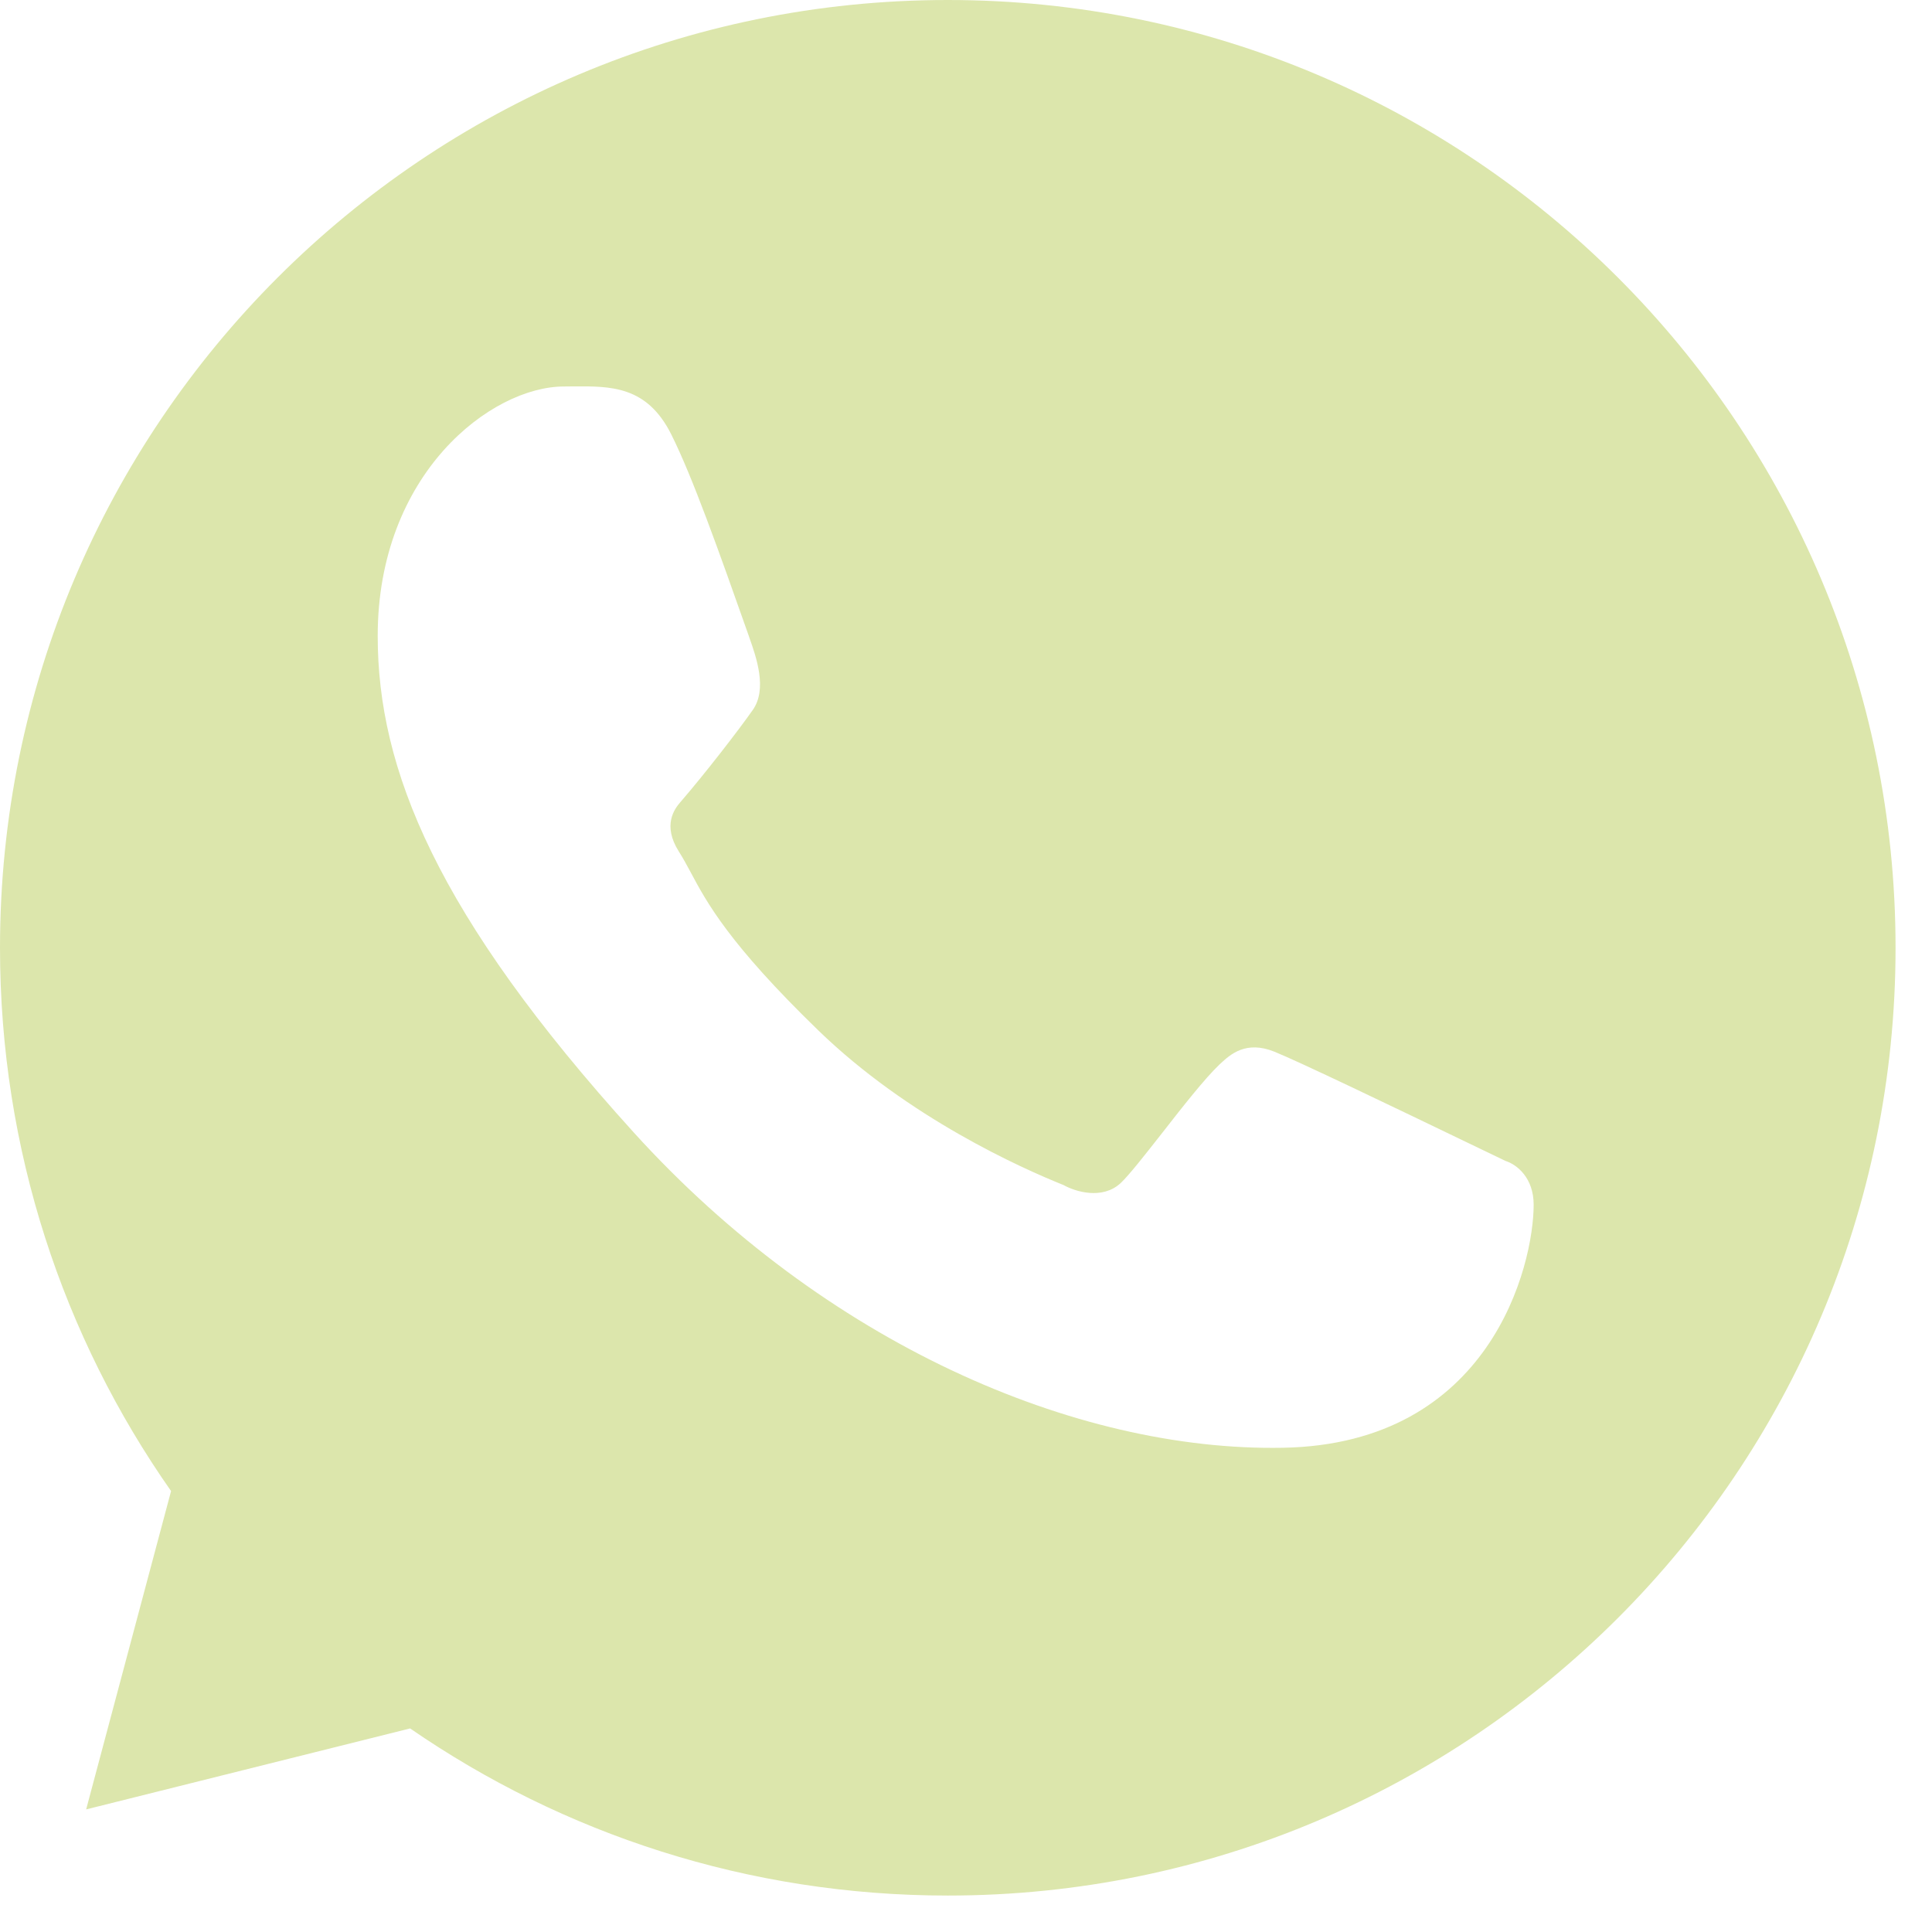 <?xml version="1.0" encoding="UTF-8"?> <svg xmlns="http://www.w3.org/2000/svg" width="22" height="22" viewBox="0 0 22 22" fill="none"><path fill-rule="evenodd" clip-rule="evenodd" d="M10.793 21.585C16.753 21.585 21.585 16.753 21.585 10.793C21.585 4.832 16.753 0 10.793 0C4.832 0 0 4.832 0 10.793C0 13.094 0.72 15.227 1.948 16.979L0.981 20.604L4.67 19.682C6.41 20.882 8.519 21.585 10.793 21.585ZM6.527 4.4C6.955 4.397 7.368 4.393 7.645 4.949C7.885 5.43 8.179 6.256 8.527 7.242C8.528 7.247 8.53 7.251 8.531 7.255C8.613 7.485 8.739 7.845 8.573 8.083C8.403 8.325 8.025 8.813 7.751 9.13C7.68 9.211 7.54 9.396 7.731 9.698C7.779 9.773 7.82 9.85 7.866 9.935C8.048 10.276 8.299 10.745 9.318 11.733C10.346 12.73 11.636 13.304 12.112 13.495C12.241 13.568 12.552 13.666 12.761 13.472C12.856 13.383 13.037 13.152 13.234 12.901C13.465 12.605 13.719 12.281 13.885 12.123C13.89 12.118 13.895 12.114 13.9 12.109C14.011 12.007 14.187 11.846 14.51 11.975C14.793 12.089 15.879 12.611 16.699 13.006C16.86 13.084 17.011 13.156 17.144 13.22C17.274 13.261 17.464 13.413 17.464 13.718C17.464 14.406 16.976 16.444 14.608 16.486C12.241 16.529 9.388 15.29 7.217 12.896C4.968 10.415 4.301 8.757 4.301 7.242C4.301 5.394 5.593 4.401 6.423 4.401C6.458 4.401 6.493 4.401 6.527 4.4Z" fill="#DCE6AC"></path></svg> 